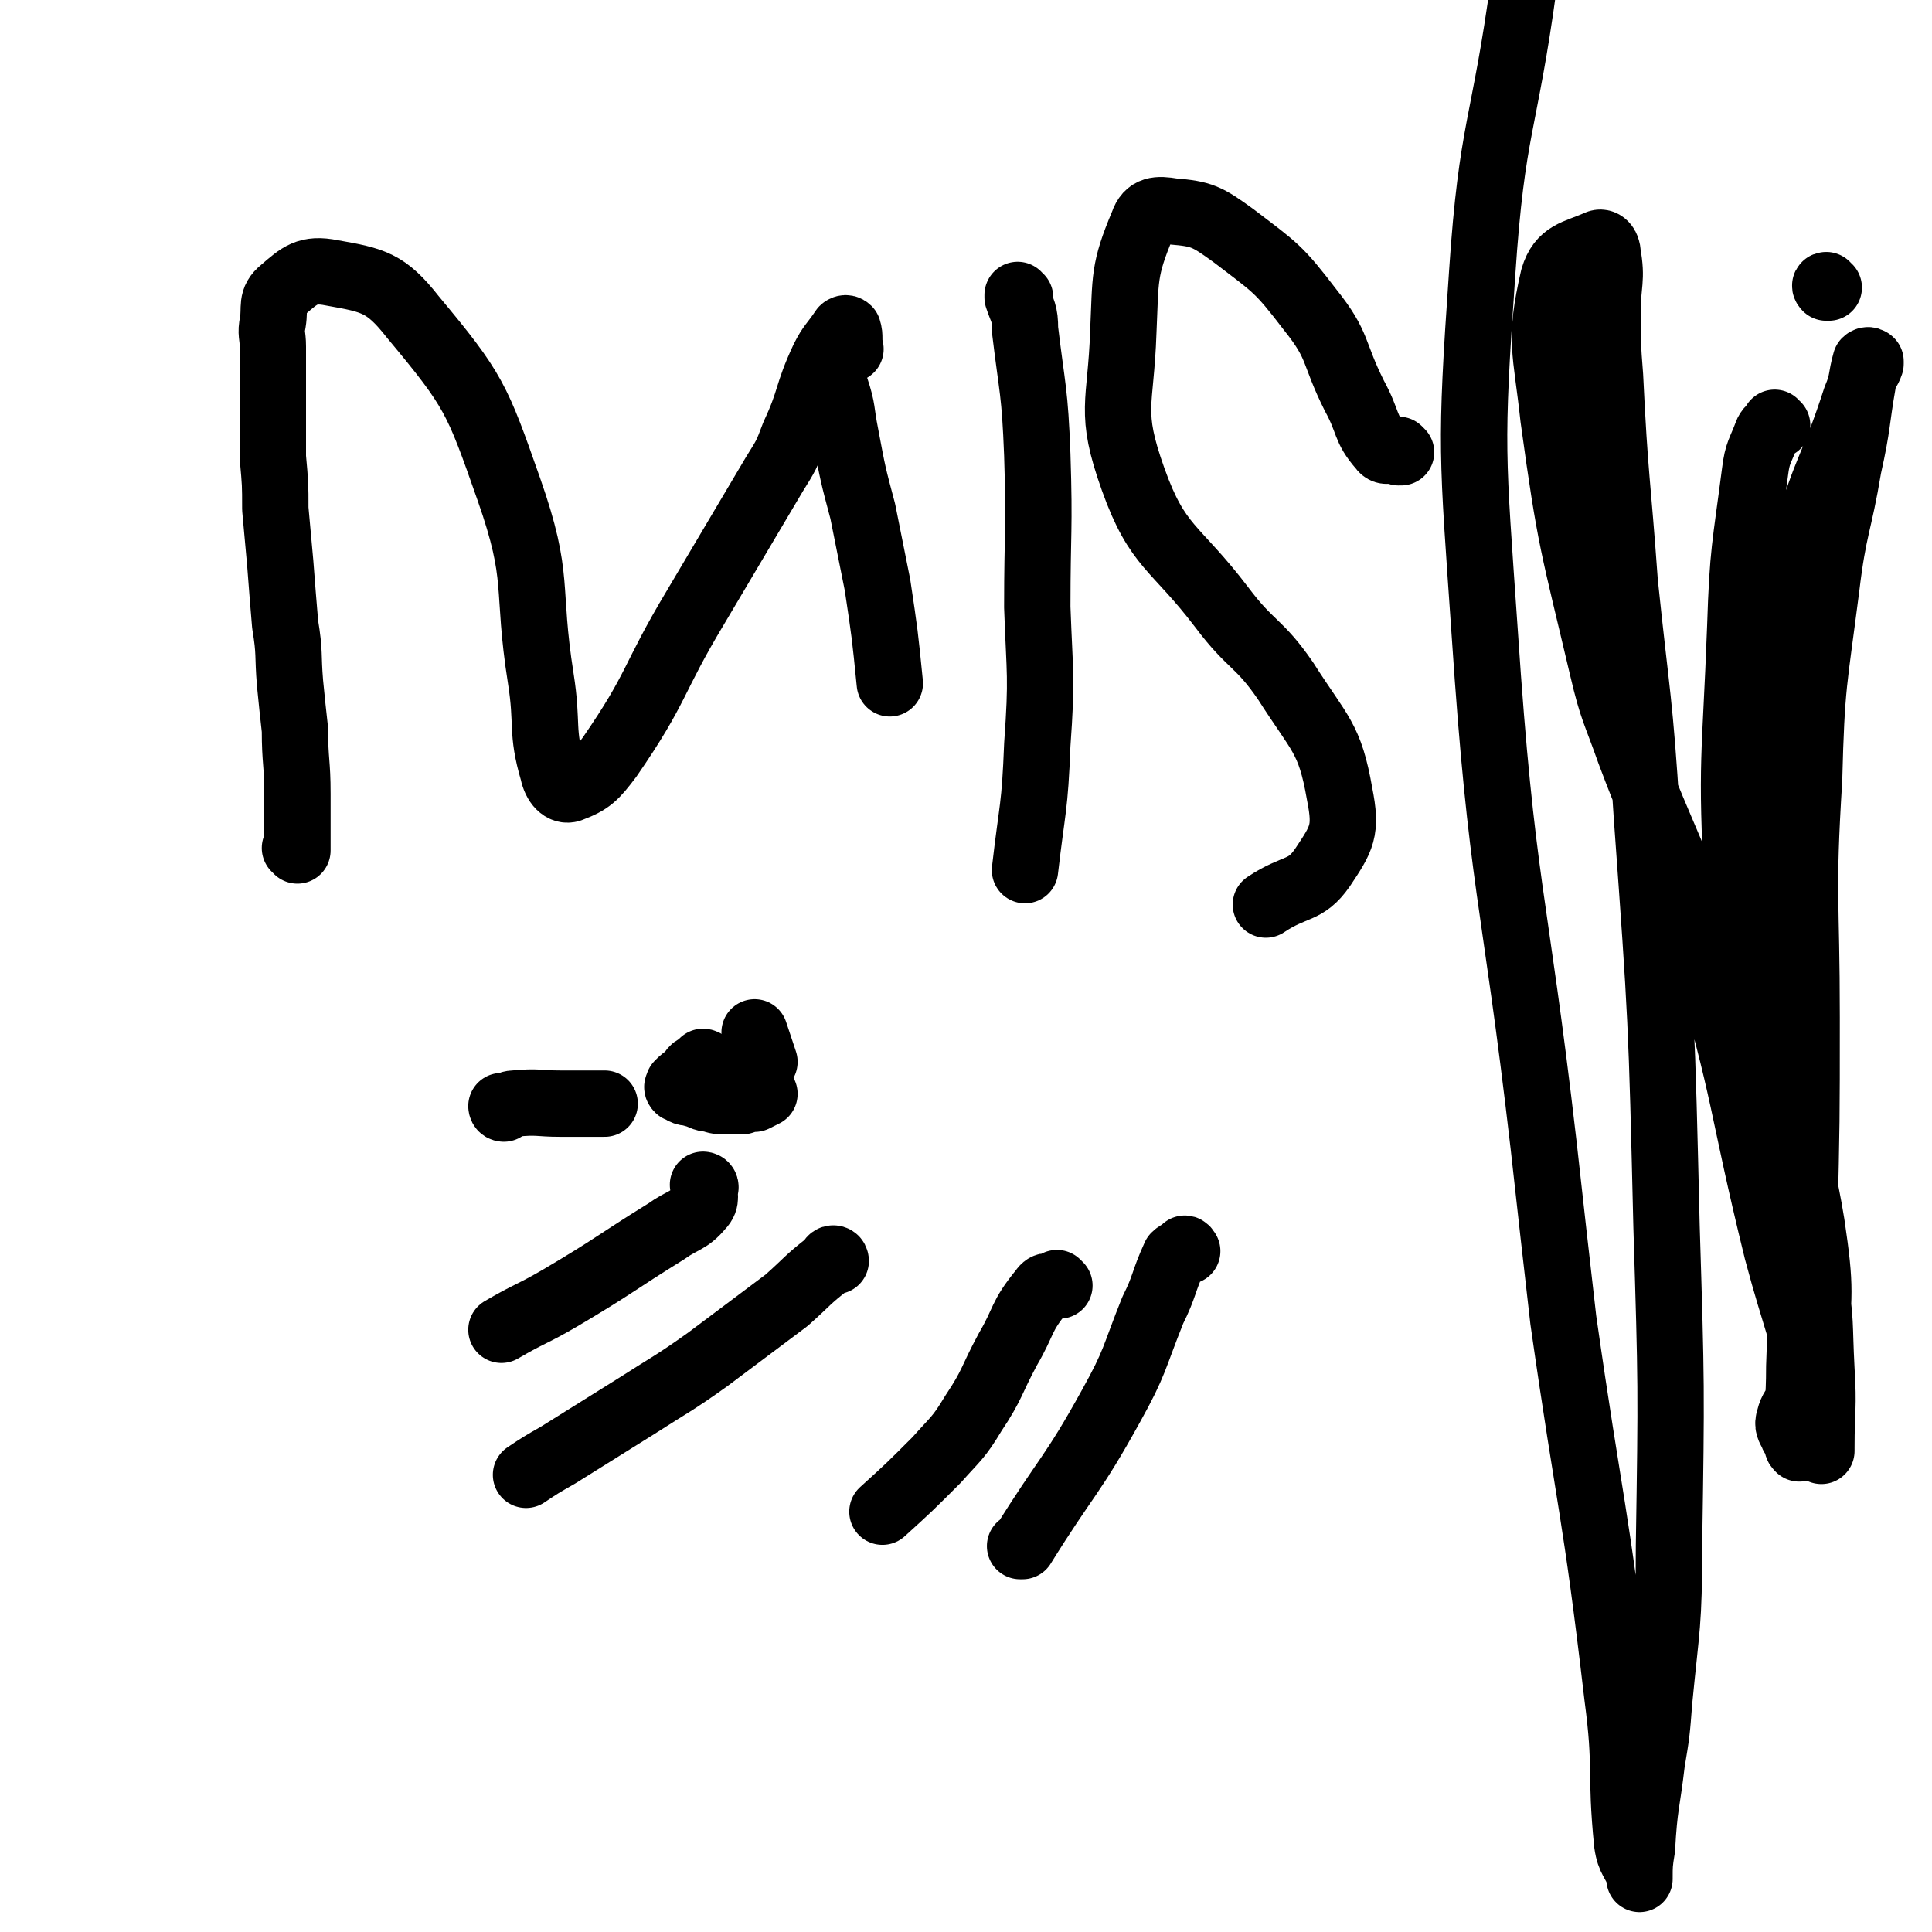 <svg viewBox='0 0 786 786' version='1.1' xmlns='http://www.w3.org/2000/svg' xmlns:xlink='http://www.w3.org/1999/xlink'><g fill='none' stroke='#000000' stroke-width='27' stroke-linecap='round' stroke-linejoin='round'><path d='M205,451c0,0 -1,-1 -1,-1 0,0 0,1 1,1 2,-1 2,-2 4,-2 10,-1 10,0 19,0 9,0 9,0 18,0 '/><path d='M287,433c0,0 -1,-1 -1,-1 0,0 0,0 1,1 0,0 0,0 0,0 0,0 -1,-1 -1,-1 0,0 0,0 1,1 0,0 0,0 0,0 0,0 -1,-1 -1,-1 0,0 1,0 1,1 -1,0 -2,0 -3,1 -3,1 -2,2 -4,4 -2,1 -2,1 -4,3 0,1 -1,1 0,2 0,0 1,0 2,1 2,1 2,0 4,1 4,1 4,2 7,2 3,1 3,1 7,1 3,0 3,0 6,0 3,-1 3,-1 5,-1 2,-1 2,-1 4,-2 '/><path d='M311,432c0,0 -1,-1 -1,-1 0,0 0,0 1,1 0,0 0,0 0,0 -2,-6 -2,-6 -4,-12 0,0 0,0 0,0 '/><path d='M287,483c0,0 -1,-1 -1,-1 0,0 0,0 1,1 0,0 0,0 0,0 0,0 -1,-1 -1,-1 0,0 1,0 1,1 -1,3 1,5 -2,8 -5,6 -7,5 -14,10 -21,13 -21,14 -43,27 -12,7 -12,6 -24,13 '/><path d='M340,513c0,0 -1,-1 -1,-1 0,0 0,0 1,1 0,0 0,0 0,0 0,0 0,-1 -1,-1 -1,0 -1,1 -2,2 -9,7 -8,7 -17,15 -16,12 -16,12 -32,24 -14,10 -15,10 -29,19 -16,10 -16,10 -32,20 -7,4 -7,4 -13,8 '/><path d='M431,523c0,0 -1,-1 -1,-1 0,0 0,0 0,1 0,0 0,0 0,0 -3,1 -4,-1 -6,2 -9,11 -7,12 -14,24 -7,13 -6,14 -14,26 -6,10 -7,10 -15,19 -11,11 -11,11 -22,21 '/><path d='M483,509c0,0 -1,-1 -1,-1 0,0 1,0 0,1 -1,1 -2,0 -4,2 -5,11 -4,12 -9,22 -8,20 -7,21 -17,39 -16,29 -18,28 -36,57 0,0 0,0 -1,0 '/><path d='M121,346c0,0 0,-1 -1,-1 0,0 1,0 1,1 0,0 0,0 0,0 0,-1 0,-1 0,-2 0,-11 0,-11 0,-21 0,-13 -1,-13 -1,-26 -1,-9 -1,-9 -2,-19 -1,-12 0,-12 -2,-24 -1,-12 -1,-12 -2,-25 -1,-11 -1,-11 -2,-22 0,-10 0,-10 -1,-21 0,-9 0,-9 0,-18 0,-8 0,-8 0,-15 0,-6 0,-6 0,-12 0,-5 -1,-5 0,-10 1,-6 -1,-9 4,-13 7,-6 10,-9 20,-7 17,3 22,4 33,18 25,30 26,33 39,70 13,37 7,39 13,77 3,19 0,21 5,38 1,5 4,8 7,7 8,-3 10,-5 16,-13 20,-29 17,-31 35,-61 16,-27 16,-27 32,-54 5,-8 5,-8 8,-16 7,-15 5,-16 12,-31 3,-6 4,-6 8,-12 0,0 1,-1 2,0 1,3 0,4 1,8 '/><path d='M338,156c0,0 -1,-1 -1,-1 0,0 0,1 1,1 0,0 0,0 0,0 0,0 -1,-1 -1,-1 1,1 2,1 3,3 3,9 2,9 4,19 3,16 3,16 7,31 3,15 3,15 6,30 3,20 3,20 5,40 '/><path d='M415,121c0,0 -1,0 -1,-1 0,0 0,1 0,1 2,6 3,6 3,13 3,25 4,25 5,51 1,31 0,31 0,62 1,28 2,28 0,56 -1,26 -2,25 -5,51 '/><path d='M570,184c0,0 -1,-1 -1,-1 0,0 0,1 0,1 0,0 0,0 0,0 1,0 0,-1 0,-1 -3,-1 -5,2 -7,-1 -7,-8 -5,-10 -11,-21 -9,-18 -6,-20 -18,-35 -13,-17 -14,-17 -31,-30 -11,-8 -13,-9 -25,-10 -6,-1 -10,-1 -12,5 -8,19 -7,22 -8,44 -1,30 -6,32 4,60 10,28 17,27 36,52 12,16 15,14 26,30 14,22 18,23 22,46 3,15 1,18 -7,30 -7,10 -11,7 -23,15 '/><path d='M744,117c-1,0 -1,0 -1,-1 -1,0 0,1 0,1 0,0 0,0 0,0 0,0 0,0 0,-1 -1,0 0,1 0,1 0,0 0,0 0,0 '/><path d='M723,173c-1,0 -1,-1 -1,-1 0,0 0,1 0,1 0,0 0,0 0,0 0,0 0,-1 0,-1 0,0 0,1 0,1 0,0 0,0 0,0 -1,1 -2,1 -3,3 -3,8 -4,8 -5,16 -4,31 -5,32 -6,63 -2,54 -4,54 -1,108 2,31 4,31 11,62 8,37 13,36 19,73 4,27 3,28 1,55 -1,8 -3,8 -6,16 -2,4 -3,4 -4,8 -1,3 0,4 1,6 1,3 2,2 3,5 0,0 0,2 0,1 -1,0 -1,-2 -1,-4 0,-14 1,-14 1,-29 1,-28 1,-28 2,-57 1,-43 1,-43 1,-85 0,-49 -2,-49 1,-97 1,-39 2,-39 7,-78 3,-25 5,-25 9,-49 4,-18 3,-18 6,-35 1,-4 2,-4 3,-7 0,-1 0,-1 0,-1 0,0 -1,-1 -2,0 -2,7 -1,8 -4,15 -9,28 -12,28 -20,56 -9,35 -10,35 -13,71 -5,56 -6,57 -4,112 1,39 4,39 10,77 4,21 6,21 10,42 3,18 2,18 3,37 1,16 0,16 0,32 0,0 0,2 0,1 -1,-9 1,-10 -2,-20 -6,-31 -8,-31 -16,-61 -15,-61 -12,-62 -30,-123 -12,-41 -15,-40 -30,-80 -6,-17 -7,-17 -11,-34 -12,-51 -13,-51 -20,-102 -3,-28 -6,-31 0,-57 3,-10 9,-10 18,-14 2,-1 4,1 4,4 2,11 0,12 0,24 0,13 0,13 1,26 2,42 3,42 6,84 5,48 6,47 9,95 6,83 6,83 8,167 2,65 2,65 1,130 0,32 -1,32 -4,63 -1,13 -1,13 -3,25 -2,17 -3,17 -4,35 -1,6 -1,7 -1,12 0,1 0,0 0,-1 -2,-6 -4,-6 -5,-13 -3,-30 0,-30 -4,-60 -9,-77 -11,-76 -22,-153 -4,-35 -4,-35 -8,-71 -12,-104 -17,-104 -24,-209 -5,-73 -6,-74 -1,-146 4,-60 9,-59 17,-118 '/></g>
</svg>